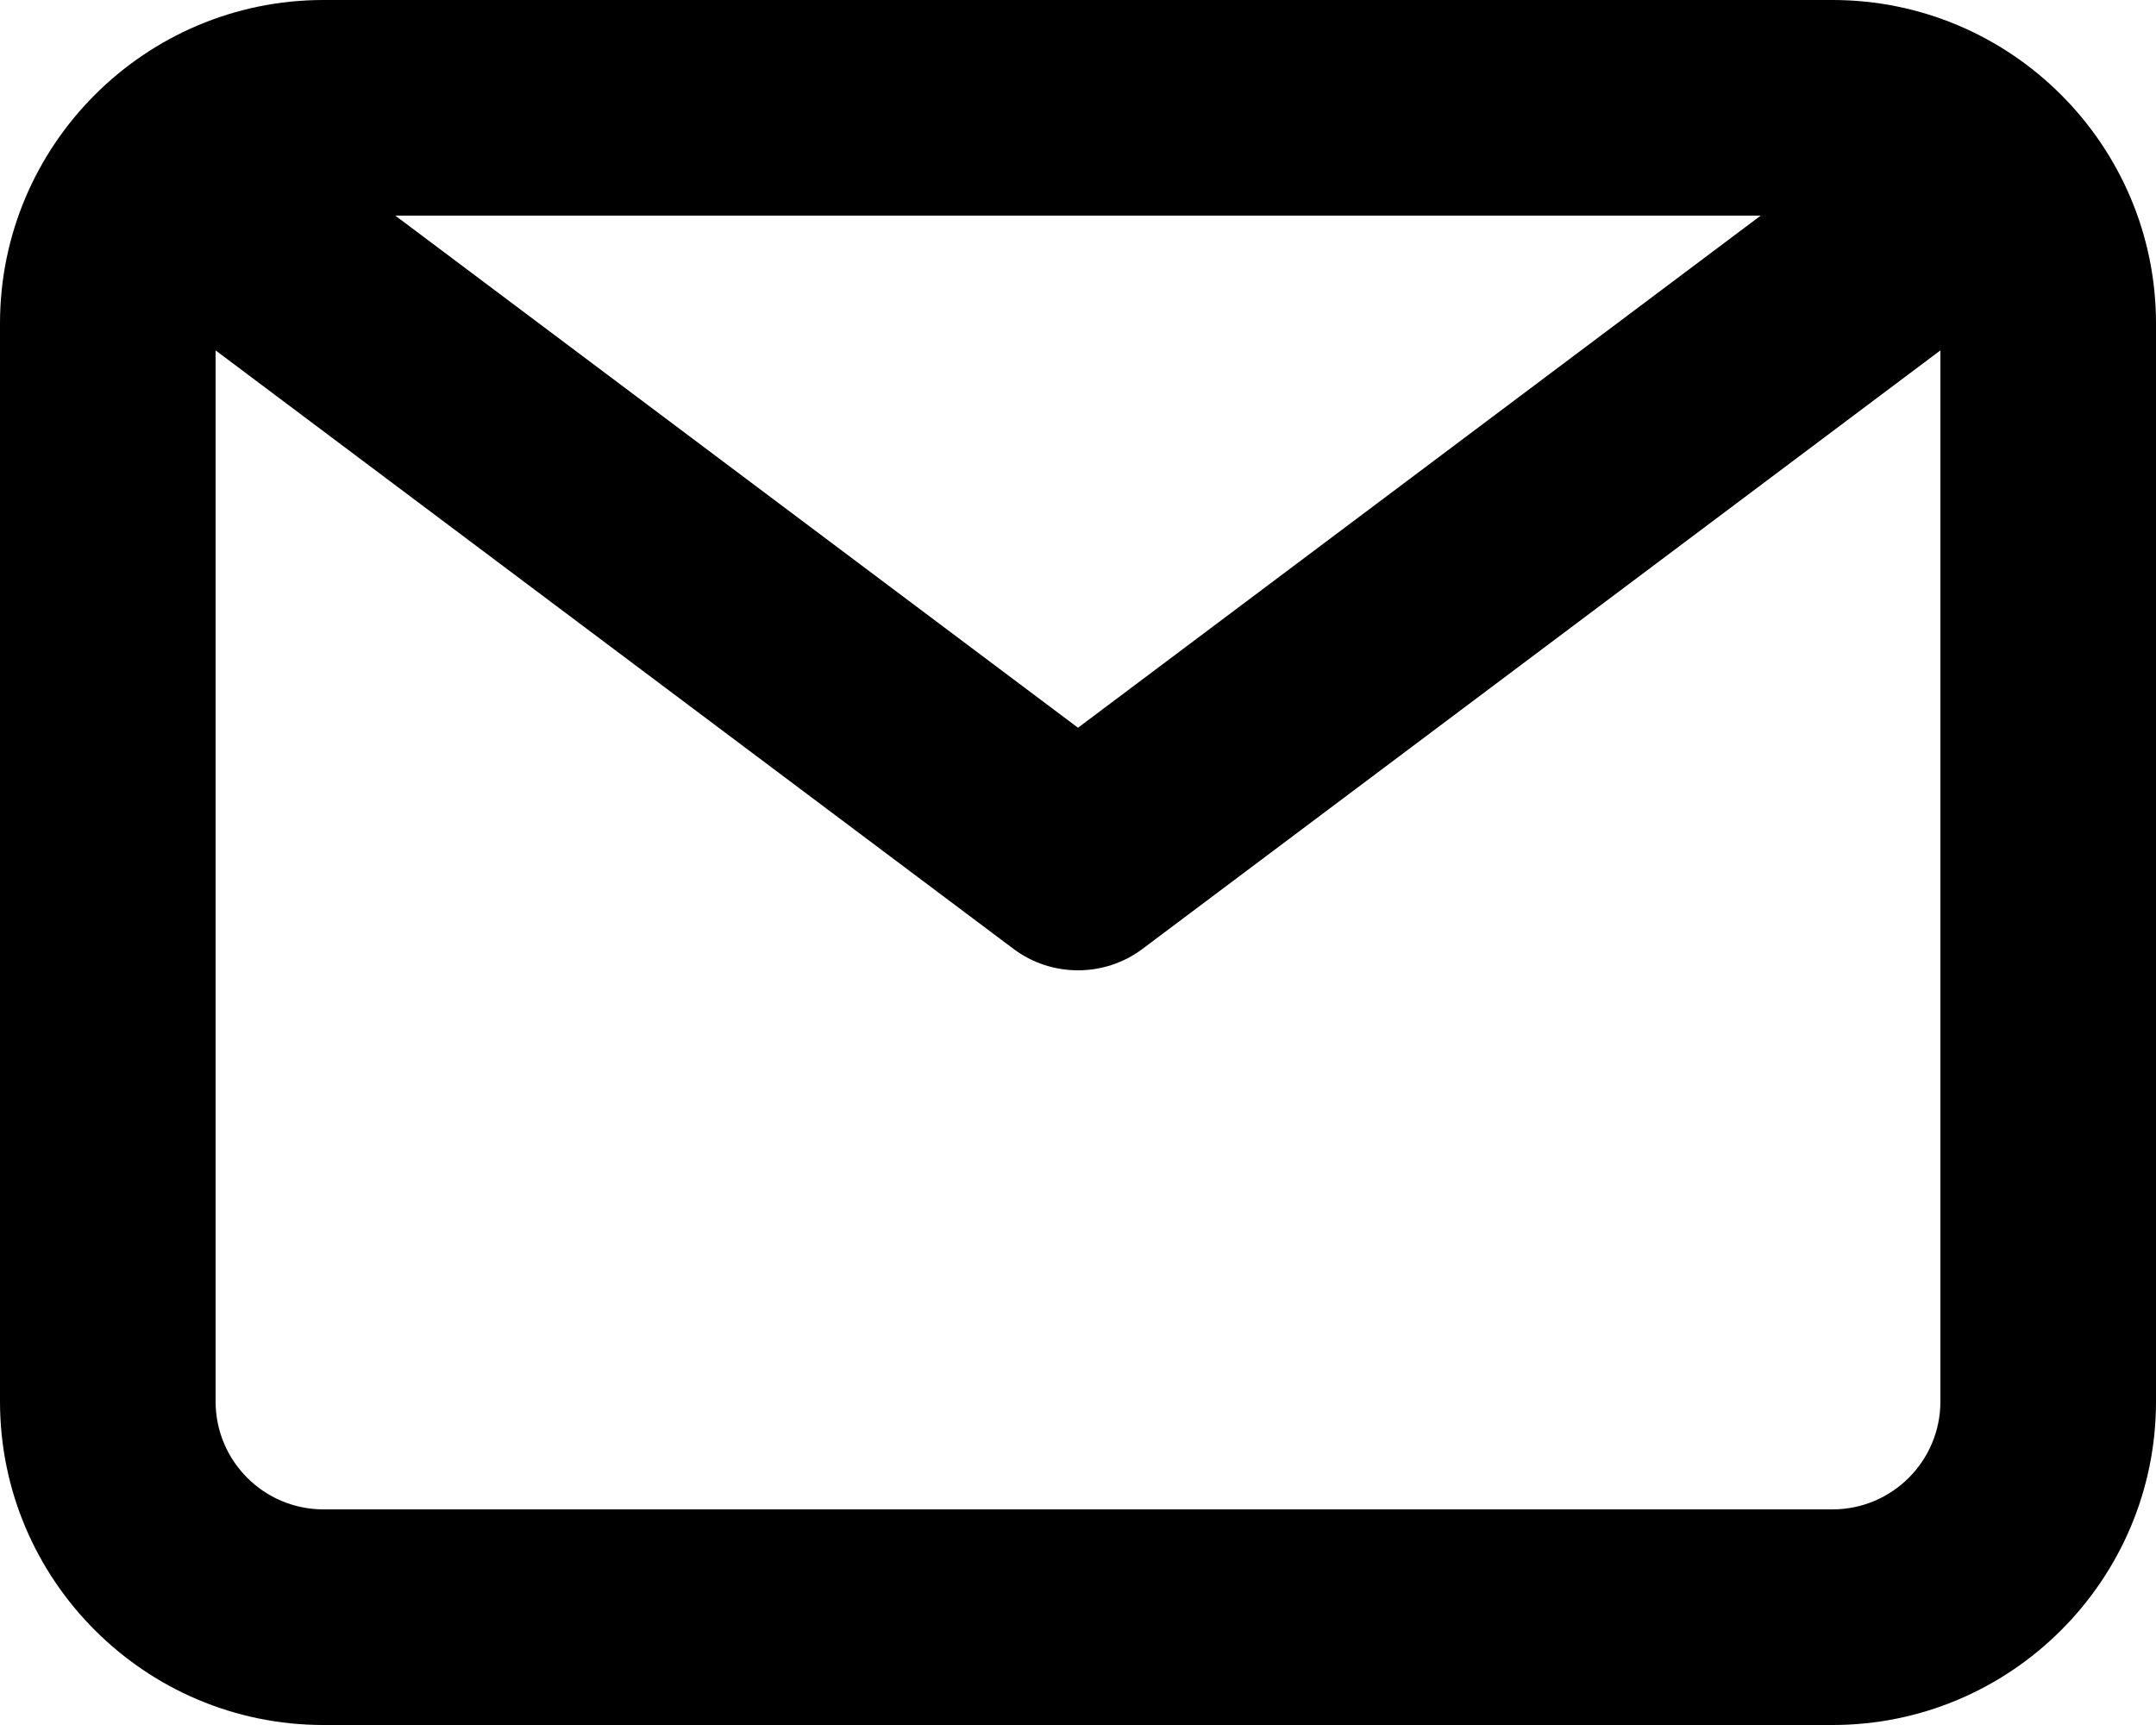 <svg xmlns="http://www.w3.org/2000/svg" xmlns:xlink="http://www.w3.org/1999/xlink" height="16" width="20">
  <g opacity="1">
    <path fill="rgb(0,0,0)" fill-opacity="1" opacity="1" fill-rule="evenodd" d="M3 0L17 0C18.654 0 20 1.346 20 3L20 13C20 14.654 18.654 16 17 16L3 16C1.346 16 0 14.654 0 13L0 3C0 1.346 1.346 0 3 0ZM16.333 2L10 6.75L3.667 2L16.333 2ZM3 14C2.449 14 2 13.552 2 13L2 3.25L9.4 8.8C9.578 8.934 9.789 9 10 9C10.211 9 10.422 8.934 10.6 8.8L18 3.25L18 13C18 13.552 17.551 14 17 14L3 14Z"/>
  </g>
</svg>